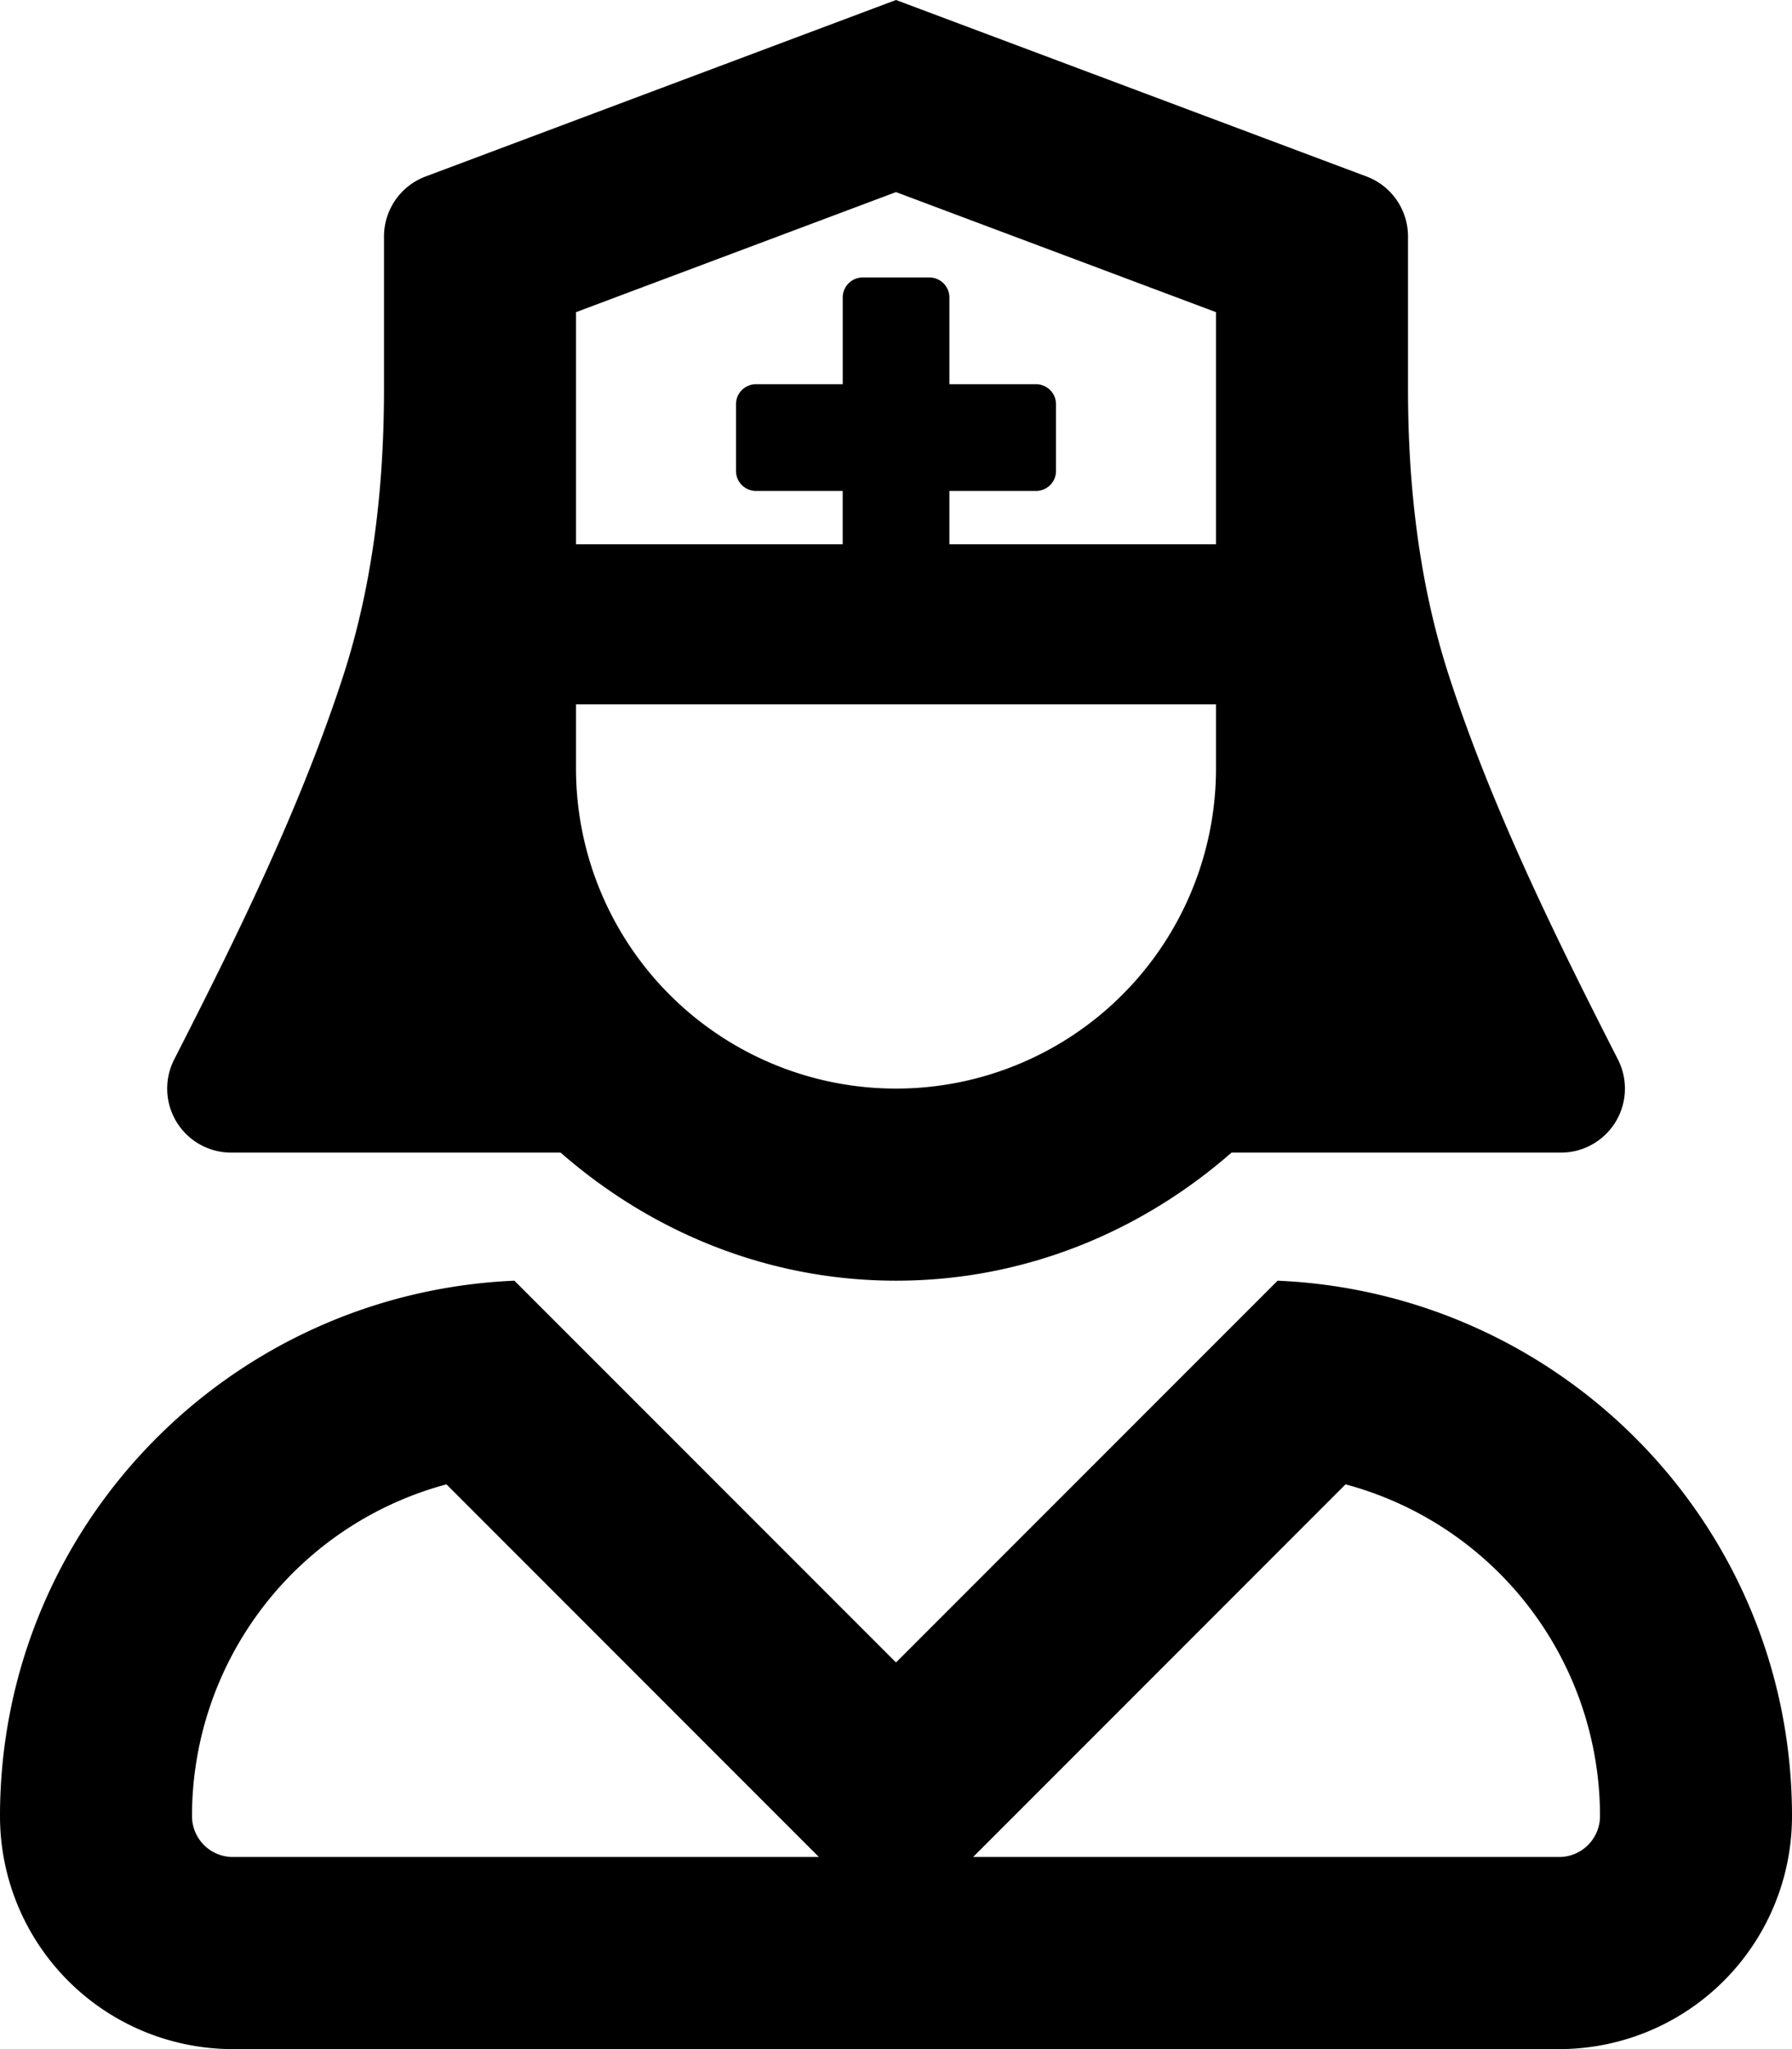 <svg xmlns="http://www.w3.org/2000/svg" viewBox="0 0 448 512"><path d="M319.4 320L224 415.39 128.6 320C57.1 323.1 0 381.6 0 453.79A58.21 58.21 0 0 0 58.21 512h331.58A58.21 58.21 0 0 0 448 453.79C448 381.6 390.9 323.1 319.4 320zM58.21 464A10.22 10.22 0 0 1 48 453.79a85.84 85.84 0 0 1 63.61-82.9L204.72 464zm331.58 0H243.28l93.11-93.11a85.84 85.84 0 0 1 63.61 82.9A10.22 10.22 0 0 1 389.79 464zm-332-176h82.37c22.51 19.68 51.62 32 83.86 32s61.35-12.32 83.86-32h82.37a16 16 0 0 0 14.28-23.18c-15.23-29.86-31.28-62.24-42.16-95.56C354.79 146.07 352 121.59 352 97.2V59.09a16 16 0 0 0-10.39-15L224 0 106.37 44.11A16 16 0 0 0 96 59.09V97.2c0 24.39-2.75 48.87-10.32 72.06C74.79 202.58 58.73 235 43.5 264.82A16 16 0 0 0 57.78 288zM144 78l80-30 80 30v58h-66.65v-13.33H259a5 5 0 0 0 5-5V101a5 5 0 0 0-5-5h-21.65V74.33a5 5 0 0 0-5-5h-16.67a5 5 0 0 0-5 5V96H189a5 5 0 0 0-5 5v16.67a5 5 0 0 0 5 5h21.67V136H144zm0 98h160v16a80 80 0 0 1-160 0z"/></svg>